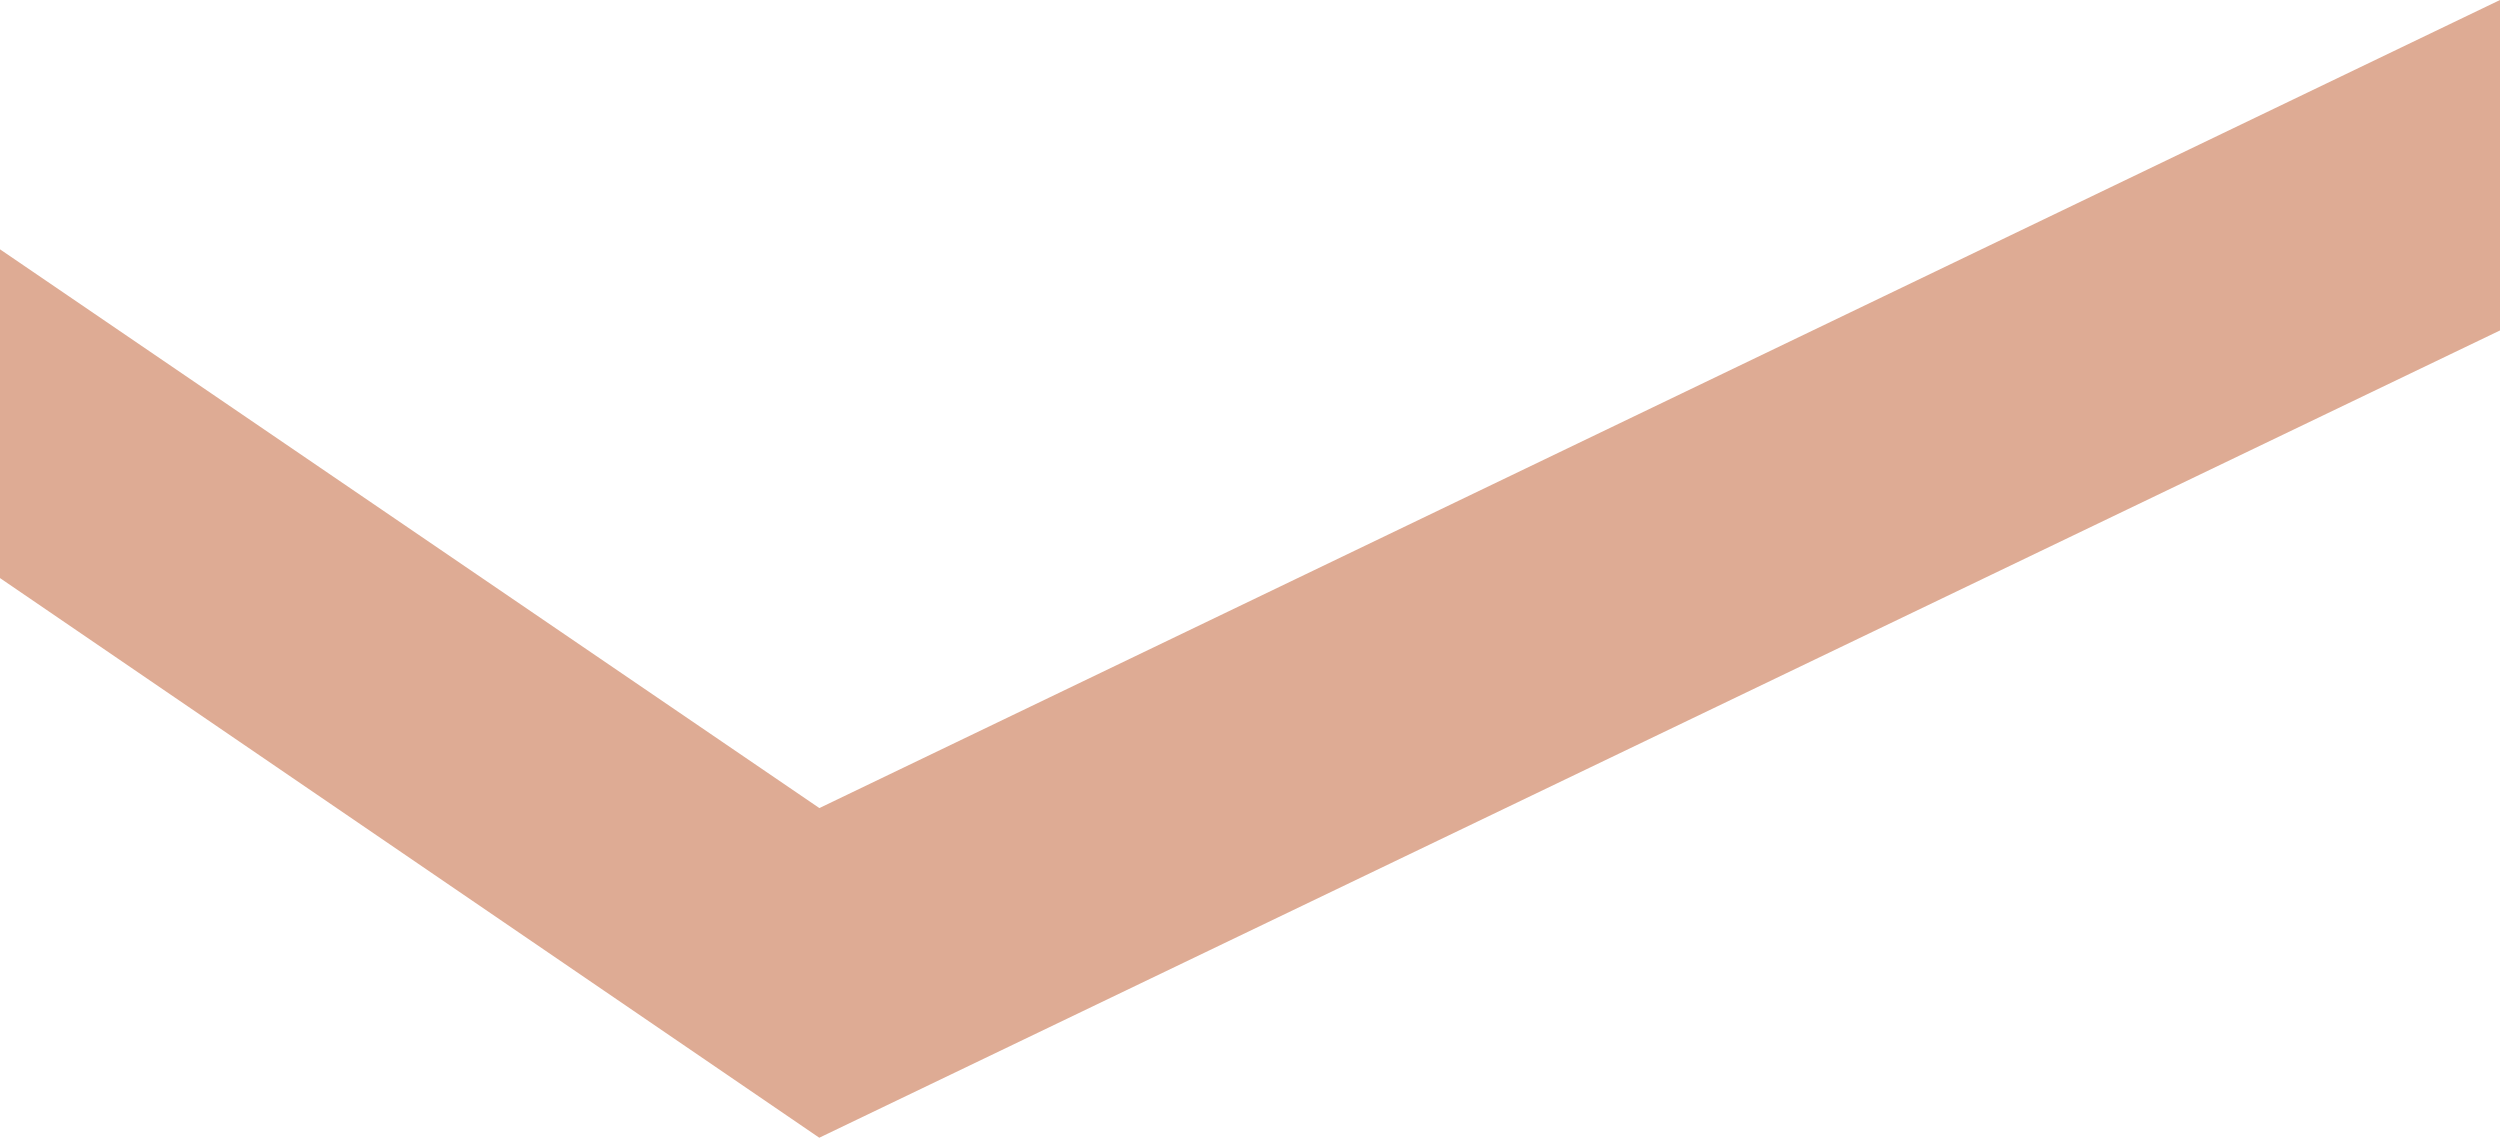 <svg width="1437" height="654" viewBox="0 0 1437 654" fill="none" xmlns="http://www.w3.org/2000/svg">
<g clip-path="url(#clip0_2014_734)">
<path d="M470.972 653.933L470.972 654L-3 330.227L-3 141.262L470.972 464.482L1437 -0L1437 189.935L470.972 653.933Z" fill="#DEAB94"/>
</g>
<defs>
<clipPath id="clip0_2014_734">
<rect width="1440" height="654" fill="white" transform="matrix(1 -8.74228e-08 -8.74228e-08 -1 -3 654)"/>
</clipPath>
</defs>
</svg>
